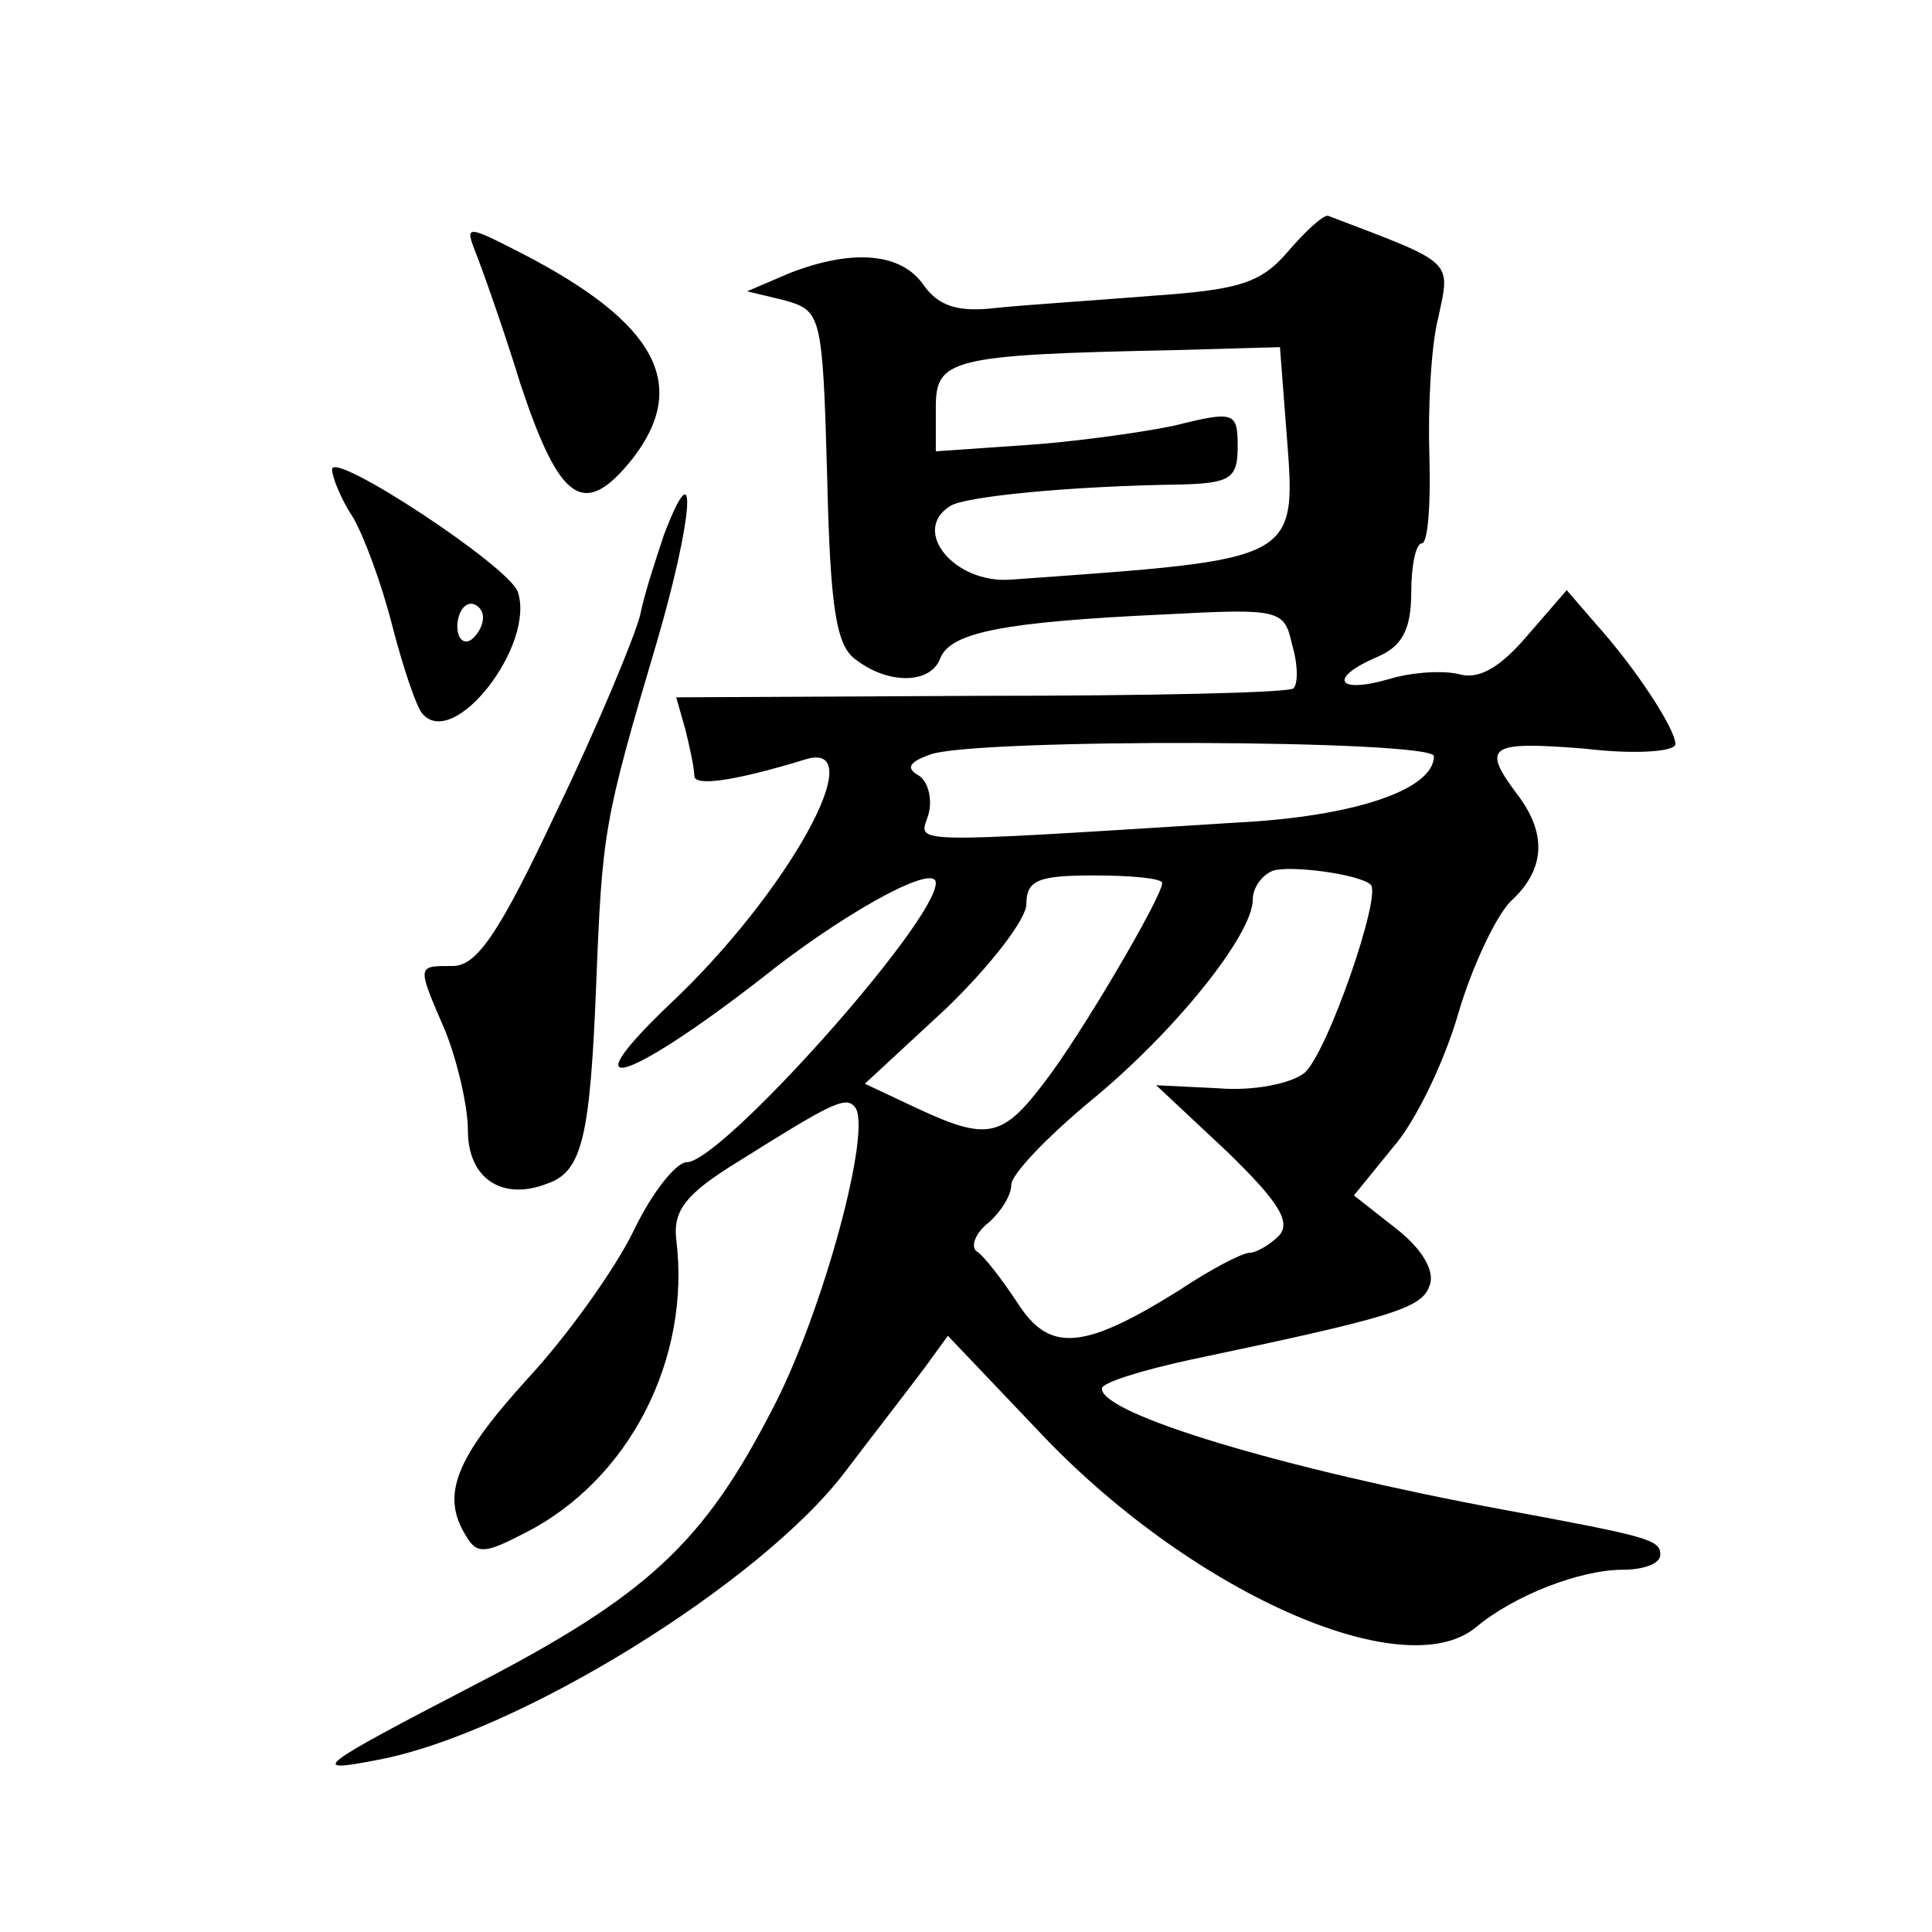 <?xml version="1.0" standalone="no"?>
<!DOCTYPE svg PUBLIC "-//W3C//DTD SVG 20010904//EN"
 "http://www.w3.org/TR/2001/REC-SVG-20010904/DTD/svg10.dtd">
<svg version="1.0" xmlns="http://www.w3.org/2000/svg"
 width="128pt" height="128pt" viewBox="0 0 128 128"
 preserveAspectRatio="xMidYMid meet">
<g transform="translate(0,128) scale(0.1,-0.1)"
fill="#0" stroke="none">
<path d="M853 1113 c-18 -21 -33 -25 -90 -29 -37 -3 -84 -6 -103 -8 -25 -3 -38
1 -48 15 -15 22 -48 24 -89 8 l-28 -12 25 -6 c24 -7 25 -9 28 -116 2 -88 6 -113
19 -122 22 -17 50 -16 56 1 7 17 41 24 150 29 75 4 78 3 83 -20 4 -13 4 -26 1 -29
-2 -3 -96 -5 -207 -5 l-202 -1 6 -21 c3 -12 6 -26 6 -31 0 -7 25 -4 74 11 44 13
-12 -89 -91 -163 -69 -66 -24 -50 72 26 51 39 105 68 105 55 0 -26 -142 -185 -165
-185 -7 0 -23 -20 -35 -45 -12 -25 -44 -70 -71 -99 -48 -53 -57 -77 -40 -104 7
-12 13 -11 38 2 70 35 111 116 101 195 -2 19 6 30 42 52 59 37 70 43 76 36 13 -12
-21 -138 -55 -202 -45 -87 -82 -122 -196 -181 -106 -55 -111 -59 -65 -50 92 17
254 117 310 191 19 25 43 56 52 68 l16 22 59 -62 c100 -107 243 -171 291 -131 25
21 69 38 97 38 14 0 25 4 25 10 0 10 -8 12 -105 30 -145 27 -265 63 -265 80 0 4
26 12 58 19 133 28 154 34 159 49 4 9 -4 24 -22 38 l-28 22 26 32 c15 17 34 57
43 88 9 31 25 65 35 75 23 21 24 45 4 71 -24 32 -18 35 45 30 33 -4 60 -2 60 3
0 10 -26 50 -53 80 l-19 22 -26 -30 c-17 -20 -31 -29 -44 -26 -10 3 -32 2 -48 -3
-35 -10 -40 1 -7 15 16 7 22 18 22 43 0 17 3 32 7 32 4 0 6 26 5 58 -1 31 1 73
6 92 8 38 11 35 -73 67 -3 1 -15 -10 -27 -24z m-1 -115 c7 -91 12 -88 -182 -102
-38 -3 -67 33 -40 49 10 6 78 13 153 14 32 1 37 4 37 25 0 23 -2 24 -42 14 -24
-5 -69 -11 -100 -13 l-58 -4 0 29 c0 32 9 35 157 38 l71 2 4 -52z m98 -219 c0 -22
-52 -40 -131 -44 -223 -14 -210 -14 -204 5 3 10 0 22 -6 26 -9 5 -7 9 7 14 28 11
334 10 334 -1z m-42 -85 c8 -6 -29 -113 -44 -125 -9 -7 -34 -12 -57 -10 l-41 2
47 -44 c34 -33 43 -47 34 -56 -6 -6 -15 -11 -19 -11 -5 0 -26 -11 -47 -25 -64 -40
-86 -41 -107 -8 -10 15 -22 31 -27 34 -4 3 -1 12 8 19 8 7 15 18 15 25 0 7 24 32
53 56 56 46 107 110 107 133 0 8 6 16 13 19 11 4 57 -2 65 -9z m-138 1 c0 -9 -54
-101 -78 -132 -28 -37 -38 -39 -85 -17 l-34 16 54 50 c29 28 53 59 53 69 0 16 8
19 45 19 25 0 45 -2 45 -5z M315 1113 c4 -10 18 -49 30 -88 26 -78 42 -89 74 -49
38 49 16 90 -73 136 -37 19 -38 19 -31 1z M220 969 c0 -5 6 -20 14 -32 7 -12 19
-44 26 -72 7 -27 16 -54 20 -58 21 -24 75 46 63 81 -6 17 -123 94 -123 81z m100
-98 c0 -6 -4 -12 -8 -15 -5 -3 -9 1 -9 9 0 8 4 15 9 15 4 0 8 -4 8 -9z M440 926
c-5 -15 -13 -39 -16 -54 -4 -15 -28 -73 -55 -129 -38 -81 -53 -103 -69 -103 -24
0 -24 1 -5 -43 8 -20 15 -50 15 -66 0 -32 23 -47 53 -35 23 8 28 32 32 132 4 101
5 108 40 226 24 82 28 132 5 72z"/>
</g>
</svg>
